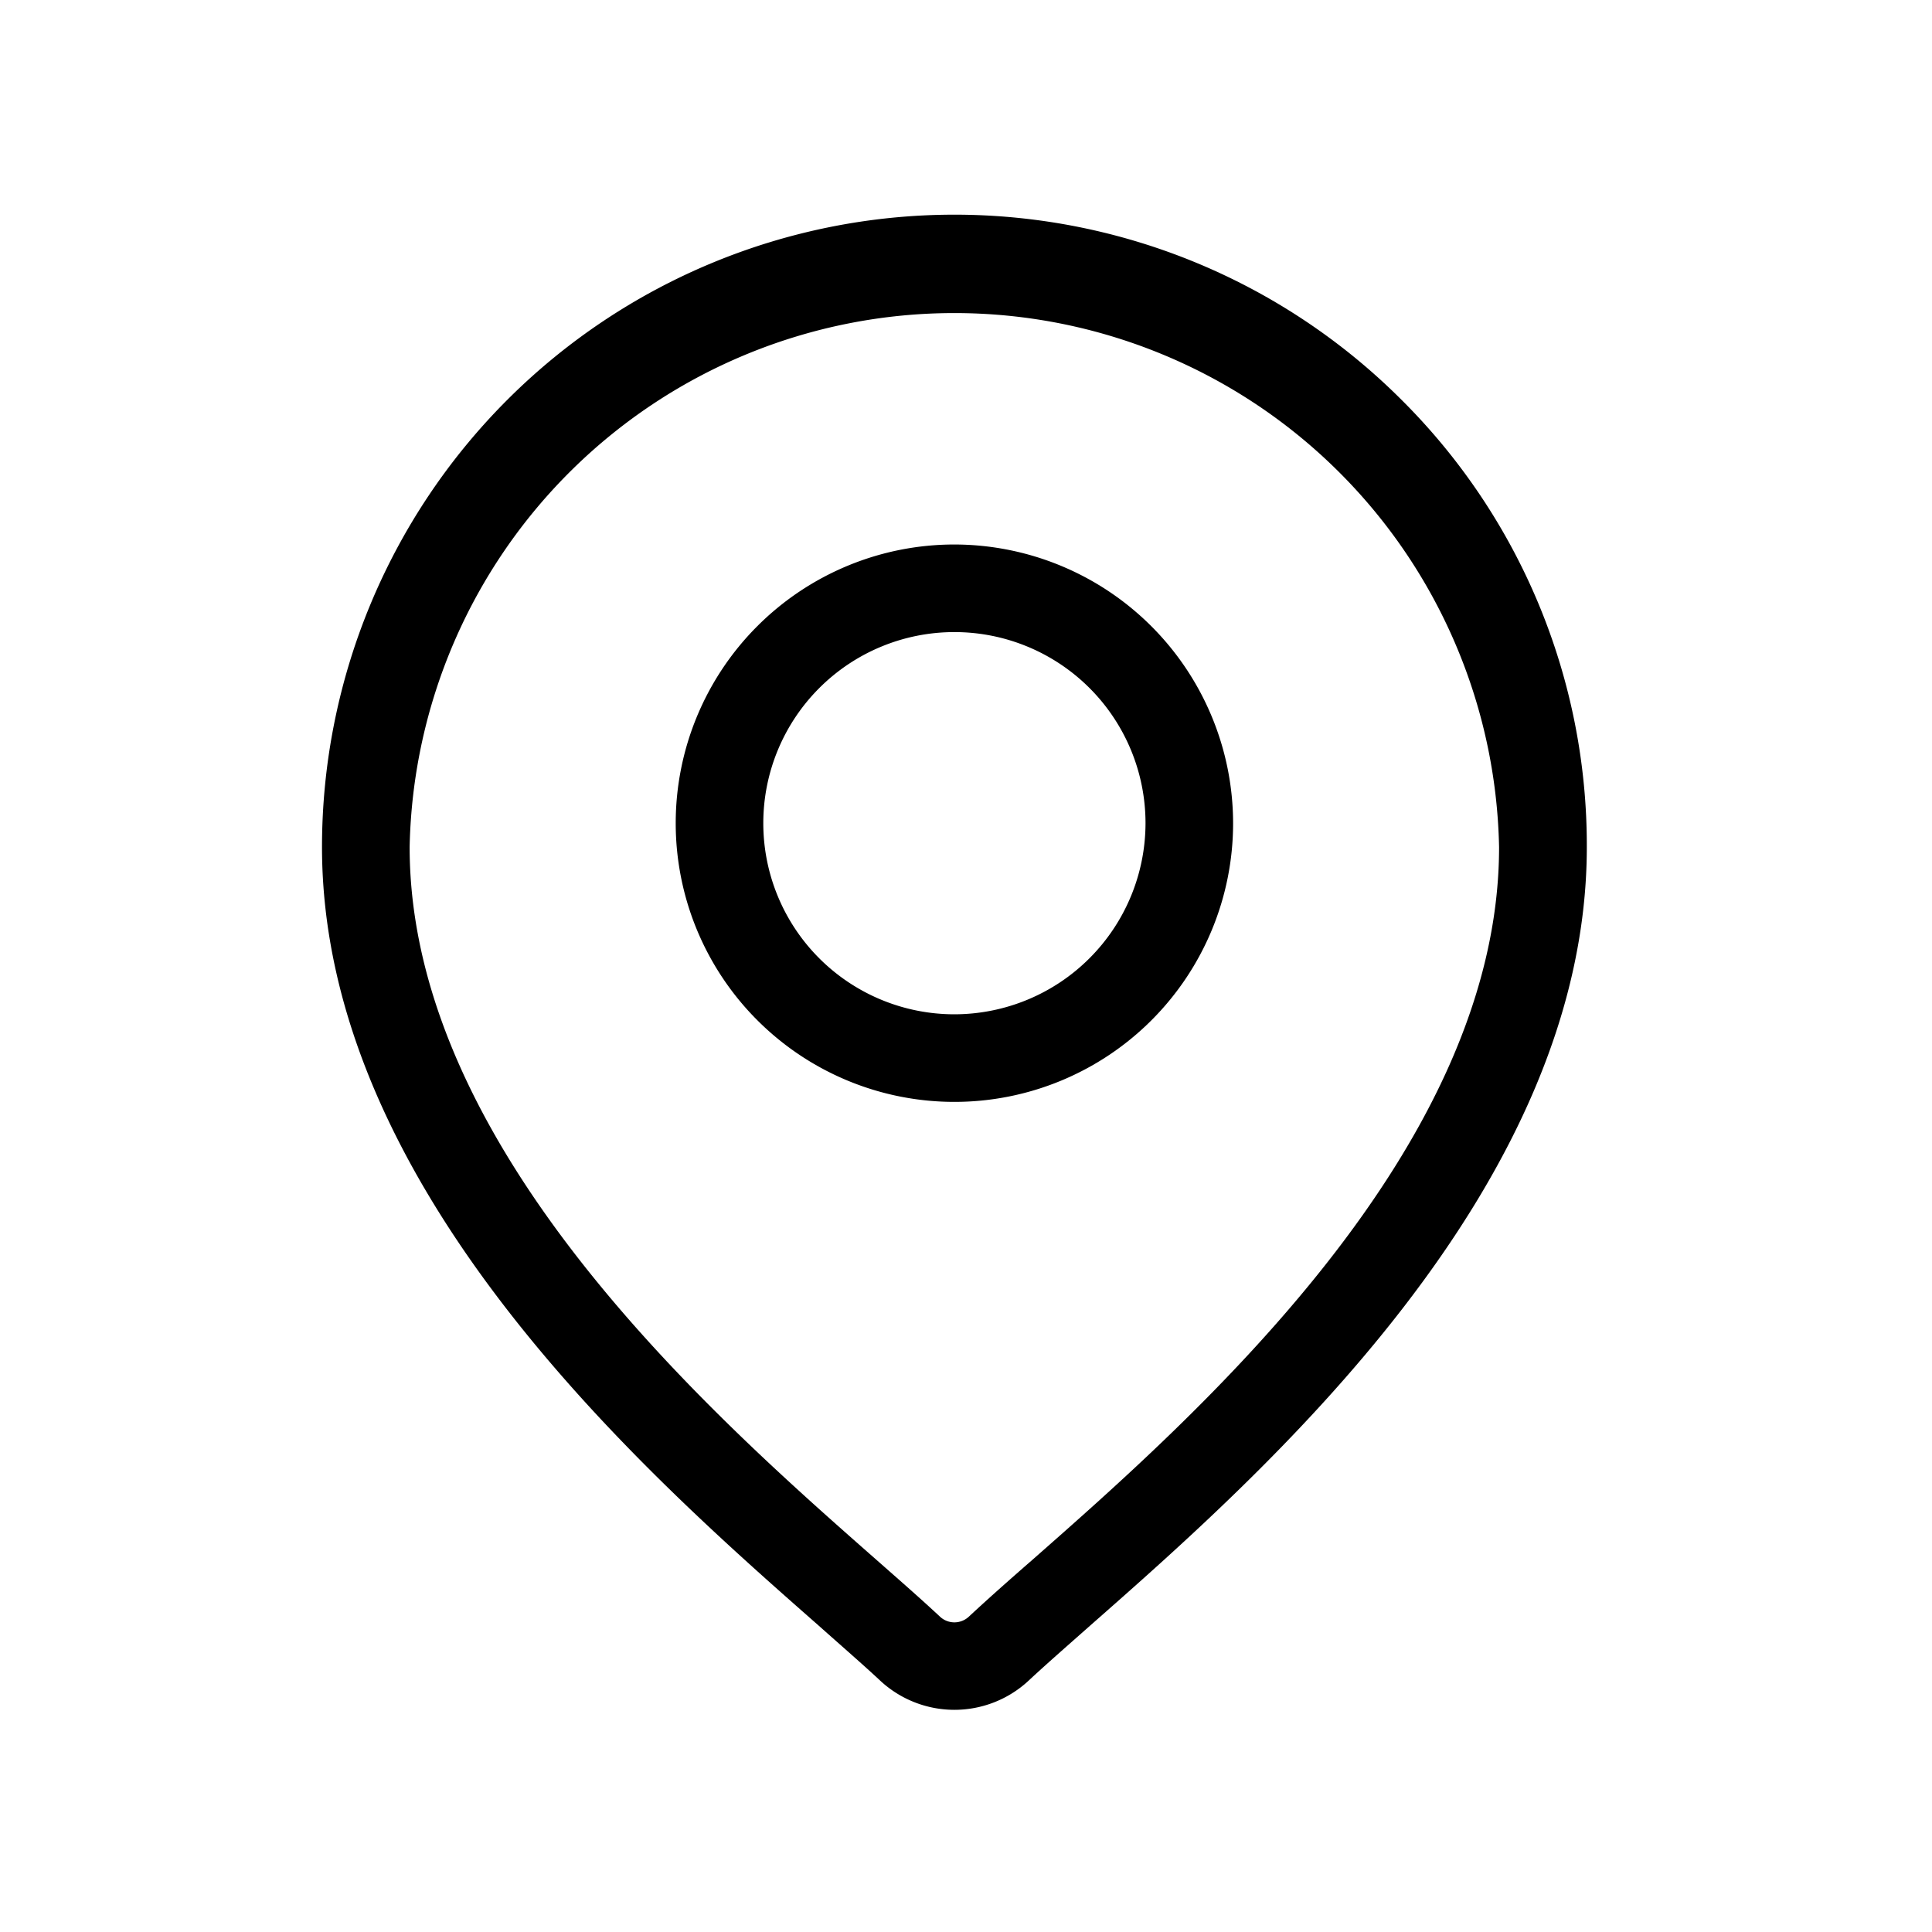 <svg xmlns="http://www.w3.org/2000/svg" width="36" height="36" viewBox="0 0 36 36"><g transform="translate(5674 -1892)"><g transform="translate(-5707.451 1896)"><g transform="translate(39.451)"><g transform="translate(0)"><path d="M59.567,3.451a11.784,11.784,0,0,0-20.116,8.332c0,6.367,6.02,11.663,9.255,14.508.449.4.838.737,1.147,1.026a2.03,2.03,0,0,0,2.764,0c.309-.289.7-.63,1.147-1.026,3.234-2.845,9.255-8.141,9.255-14.508A11.707,11.707,0,0,0,59.567,3.451ZM52.686,25.067c-.459.4-.856.753-1.183,1.058a.394.394,0,0,1-.536,0c-.327-.306-.724-.654-1.183-1.058-3.041-2.675-8.7-7.654-8.7-13.283a10.152,10.152,0,0,1,20.3,0C61.386,17.413,55.726,22.392,52.686,25.067Z" transform="translate(-39.451)"/></g></g><g transform="translate(46.042 6.146)"><g transform="translate(0)"><path d="M165.763,112.938a5.193,5.193,0,1,0,5.193,5.193A5.2,5.2,0,0,0,165.763,112.938Zm0,8.754a3.561,3.561,0,1,1,3.561-3.561A3.565,3.565,0,0,1,165.763,121.692Z" transform="translate(-160.57 -112.938)"/></g></g></g><rect width="36" height="36" transform="translate(-5674 1892)" fill="none"/></g></svg>